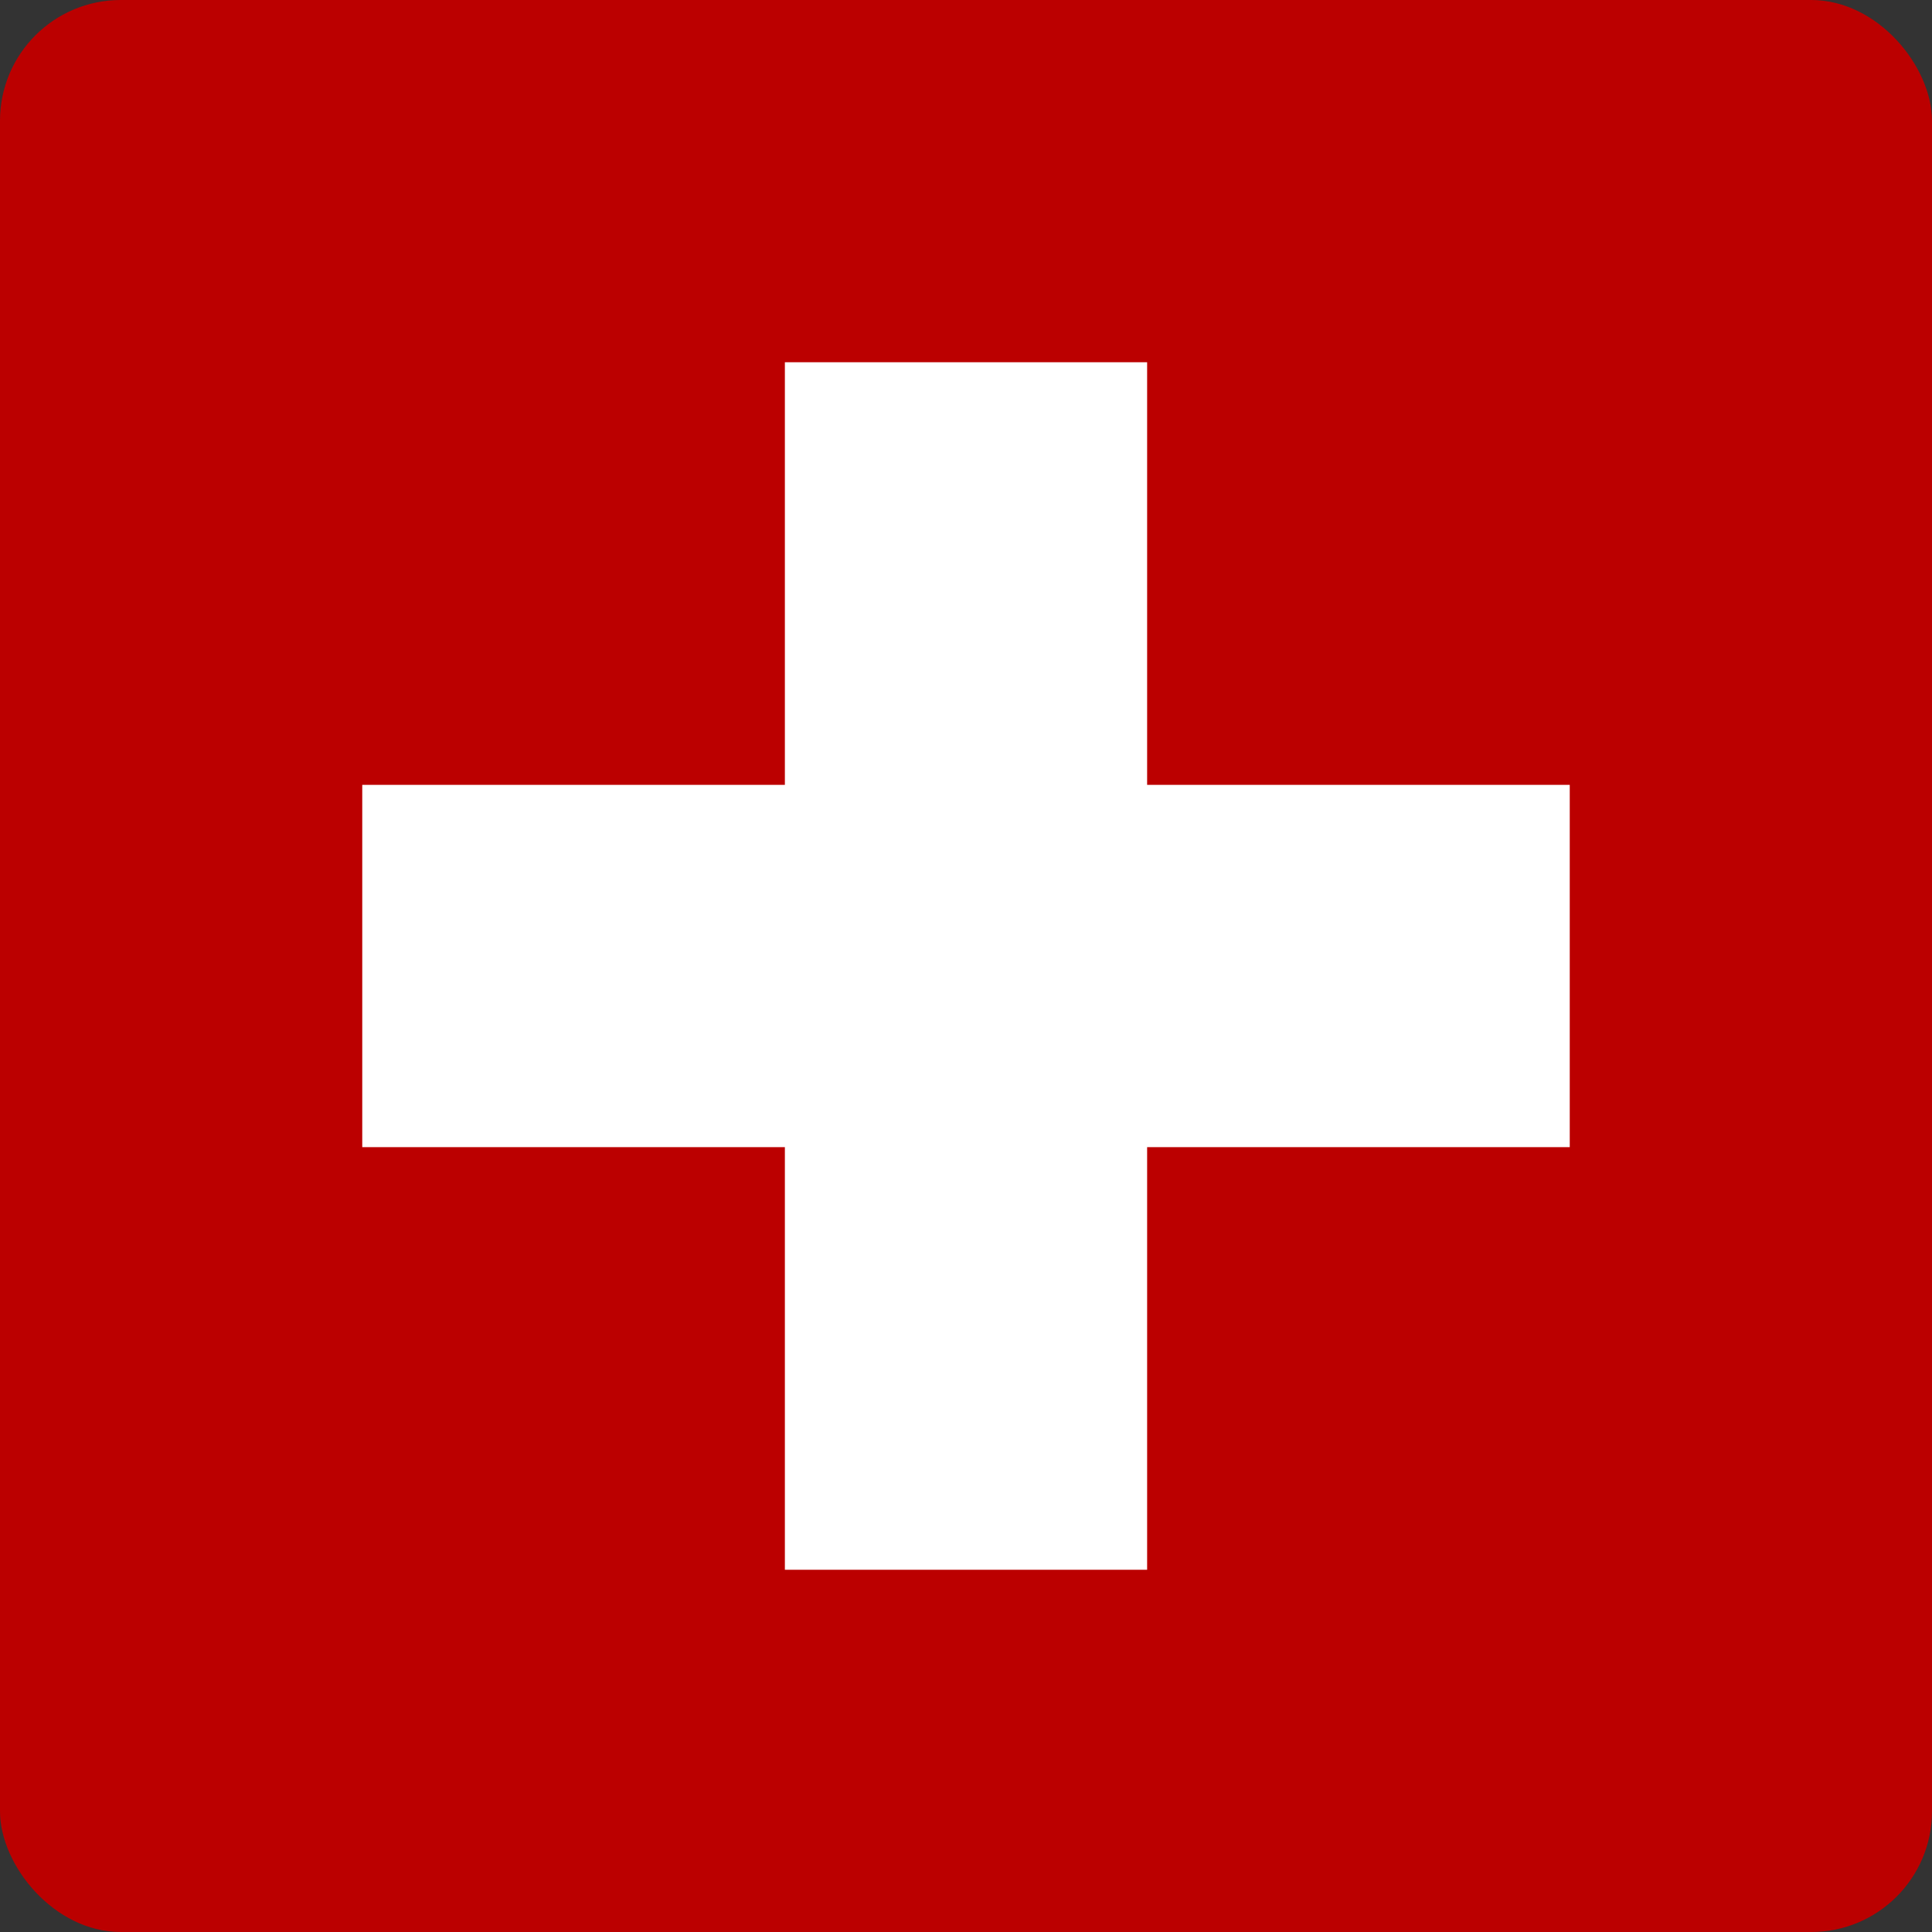 <?xml version="1.0" encoding="UTF-8"?> <svg xmlns="http://www.w3.org/2000/svg" width="32" height="32" viewBox="0 0 32 32" fill="none"><rect x="0" y="0" width="32" height="32" fill="#333333" stroke="none"/><g clip-path="url(#clip0_780_9222)"><path d="M0 0H32V32H0V0Z" fill="#BB0000"></path><path d="M13 6H19V13H26V19H19V26H13V19H6V13H13V6Z" fill="white"></path></g><defs><clipPath id="clip0_780_9222"><rect width="32" height="32" rx="2" fill="white"></rect></clipPath></defs></svg> 